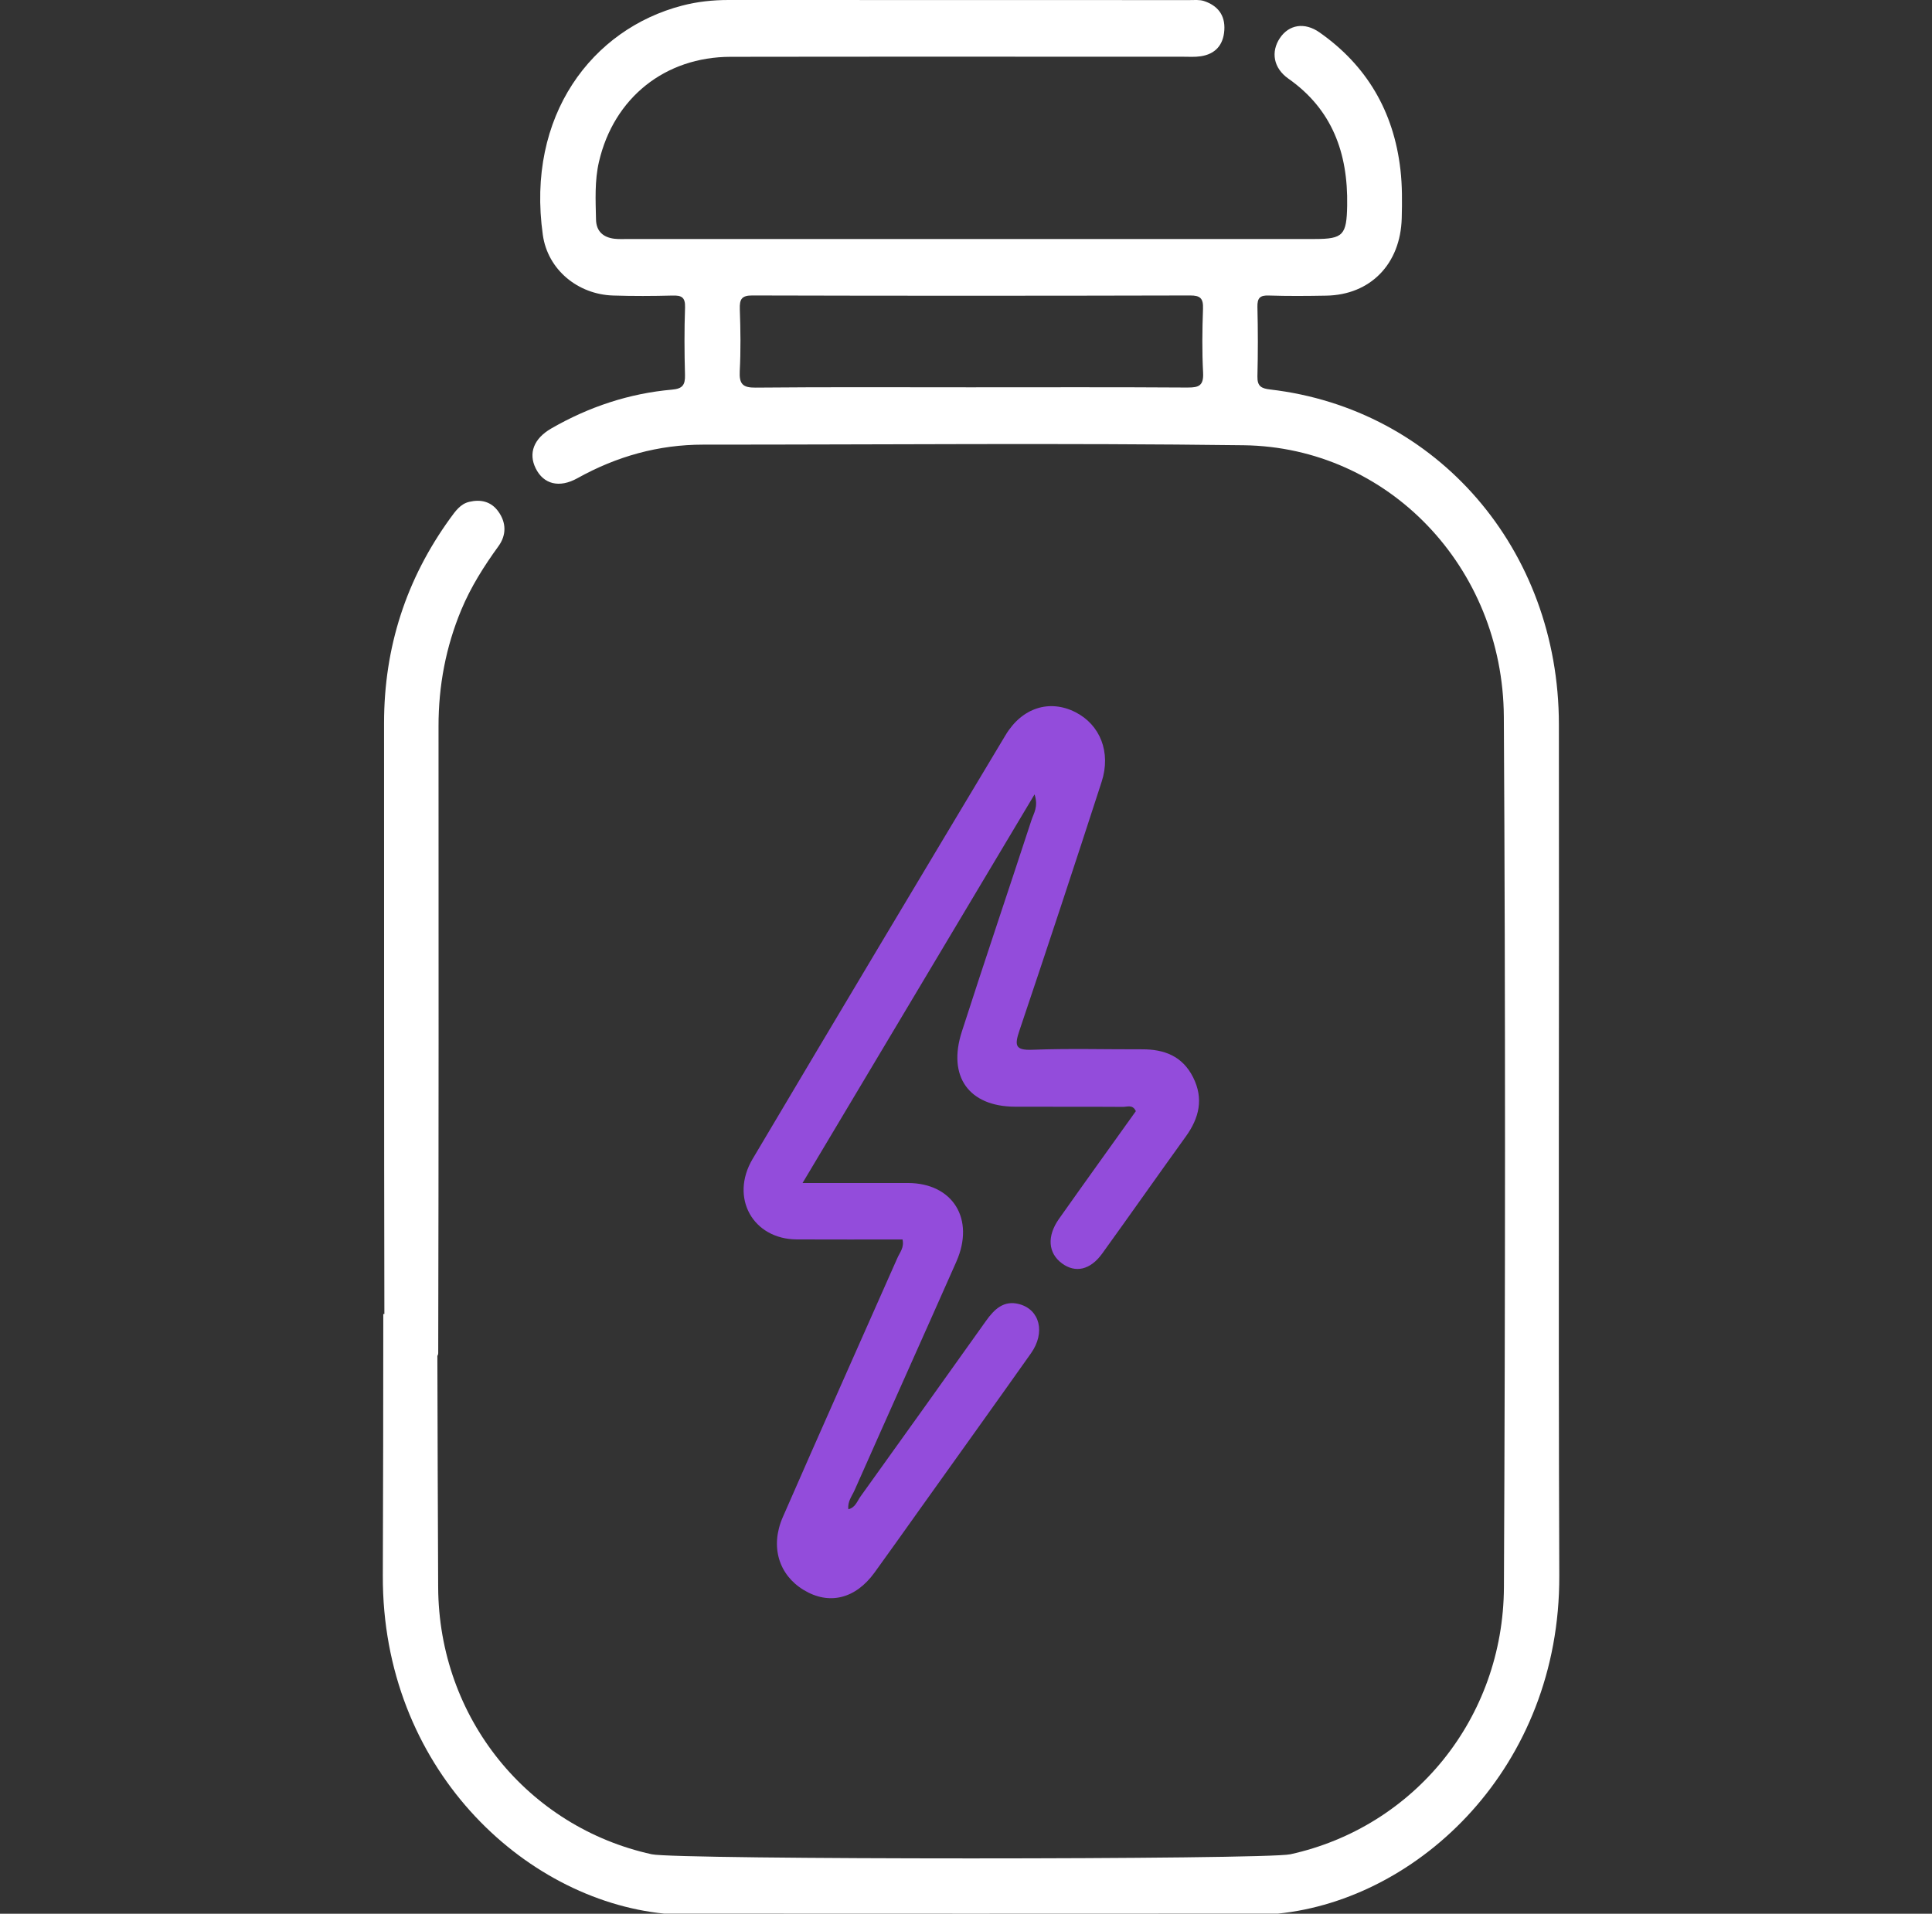 <svg width="107" height="106" viewBox="0 0 107 106" fill="none" xmlns="http://www.w3.org/2000/svg">
<rect x="0" y="0" width="107" height="106" fill="#333333" stroke="none"/>
<g clip-path="url(#clip0_3646_10828)">
<path d="M86.336 40.104C86.323 30.427 79.588 22.646 70.341 21.573C69.859 21.515 69.627 21.4 69.64 20.844C69.672 19.567 69.671 18.286 69.64 17.008C69.629 16.508 69.777 16.354 70.258 16.369C71.32 16.405 72.385 16.395 73.449 16.376C75.893 16.335 77.565 14.629 77.632 12.085C77.655 11.19 77.663 10.282 77.56 9.393C77.188 6.158 75.68 3.618 73.081 1.796C72.249 1.212 71.385 1.362 70.884 2.109C70.378 2.865 70.518 3.769 71.356 4.357C73.768 6.052 74.664 8.465 74.61 11.387C74.581 13.008 74.395 13.238 72.829 13.238H34.816C34.549 13.238 34.281 13.255 34.019 13.223C33.419 13.148 33.022 12.822 33.009 12.158C32.986 11.088 32.928 10.013 33.173 8.959C33.995 5.423 36.825 3.152 40.466 3.147C48.814 3.133 57.161 3.143 65.509 3.142C65.842 3.142 66.179 3.167 66.506 3.116C67.296 2.996 67.753 2.506 67.807 1.67C67.862 0.821 67.422 0.303 66.68 0.057C66.434 -0.024 66.153 0.005 65.888 0.005C57.374 0.003 48.86 0.005 40.346 0C39.475 0 38.618 0.091 37.779 0.311C32.801 1.605 29.127 6.392 30.064 13.015C30.335 14.936 32.002 16.308 33.956 16.369C35.052 16.405 36.151 16.4 37.247 16.371C37.729 16.359 37.961 16.447 37.94 17.034C37.896 18.276 37.903 19.523 37.937 20.765C37.952 21.329 37.795 21.531 37.223 21.581C34.845 21.791 32.612 22.533 30.526 23.736C29.561 24.294 29.254 25.105 29.669 25.943C30.101 26.819 30.973 27.05 31.981 26.487C34.159 25.274 36.47 24.628 38.945 24.628C48.922 24.63 58.901 24.534 68.876 24.662C76.868 24.767 83.24 31.407 83.287 39.703C83.38 55.772 83.367 71.844 83.292 87.912C83.258 95.179 78.314 101.202 71.462 102.708C70.074 103.012 37.485 103.012 36.098 102.708C29.246 101.202 24.301 95.179 24.267 87.912C24.248 83.643 24.233 79.372 24.223 75.103C24.254 75.056 24.27 75.007 24.27 74.953C24.297 63.375 24.292 51.798 24.287 40.222C24.285 37.981 24.693 35.831 25.547 33.78C26.076 32.509 26.806 31.358 27.608 30.251C28.049 29.642 28.049 28.953 27.596 28.328C27.192 27.768 26.616 27.648 25.986 27.797C25.497 27.912 25.217 28.318 24.937 28.703C22.501 32.066 21.268 35.846 21.27 40.066C21.276 50.97 21.265 61.878 21.288 72.783H21.228C21.226 77.615 21.22 82.447 21.202 87.276C21.163 97.881 28.969 105.207 36.784 105.995C36.854 106.002 70.705 106.002 70.775 105.995C78.59 105.207 86.397 97.881 86.358 87.276C86.299 71.553 86.358 55.829 86.336 40.104ZM65.789 21.466C61.765 21.439 57.741 21.453 53.716 21.453C49.691 21.453 45.802 21.433 41.845 21.47C41.138 21.477 40.933 21.275 40.97 20.552C41.029 19.415 41.014 18.271 40.973 17.131C40.954 16.567 41.076 16.364 41.669 16.366C49.751 16.388 57.833 16.386 65.914 16.366C66.477 16.366 66.649 16.523 66.626 17.11C66.584 18.282 66.569 19.462 66.631 20.633C66.669 21.351 66.407 21.468 65.789 21.465V21.466Z" fill="white"/>
<path d="M57.298 43.997C52.98 51.231 48.763 58.298 44.448 65.526C46.525 65.526 48.405 65.523 50.286 65.526C52.775 65.533 54.009 67.524 52.964 69.886C51.095 74.11 49.2 78.321 47.328 82.545C47.185 82.867 46.931 83.168 46.985 83.597C47.377 83.503 47.474 83.144 47.657 82.891C49.979 79.653 52.297 76.412 54.608 73.163C55.07 72.513 55.593 72.011 56.439 72.232C57.592 72.535 57.911 73.811 57.099 74.958C55.073 77.823 53.027 80.674 50.989 83.53C50.139 84.721 49.293 85.919 48.434 87.104C47.374 88.566 45.913 88.919 44.508 88.067C43.137 87.236 42.641 85.668 43.353 84.035C45.448 79.237 47.588 74.46 49.703 69.672C49.834 69.373 50.088 69.101 49.984 68.653C48.035 68.653 46.082 68.661 44.129 68.651C41.699 68.638 40.408 66.343 41.681 64.195C46.328 56.356 51.004 48.535 55.688 40.721C56.607 39.188 58.132 38.725 59.558 39.446C60.926 40.139 61.544 41.665 61.012 43.303C59.521 47.905 58.005 52.496 56.46 57.08C56.184 57.901 56.213 58.182 57.169 58.146C59.194 58.068 61.225 58.127 63.254 58.121C64.465 58.117 65.485 58.487 66.079 59.674C66.672 60.855 66.414 61.927 65.675 62.949C64.122 65.104 62.596 67.281 61.042 69.435C60.383 70.348 59.552 70.527 58.809 69.974C58.049 69.41 57.971 68.474 58.648 67.515C60.061 65.514 61.491 63.529 62.907 61.546C62.733 61.163 62.427 61.312 62.193 61.31C60.198 61.296 58.204 61.31 56.208 61.3C53.663 61.286 52.467 59.633 53.268 57.147C54.528 53.228 55.85 49.331 57.129 45.417C57.251 45.044 57.521 44.68 57.296 43.999L57.298 43.997Z" fill="#934CDB"/>
</g>
<defs>
<clipPath id="clip0_3646_10828">
<rect width="106" height="106" fill="white" transform="translate(0.779)"/>
</clipPath>
</defs>
</svg>
